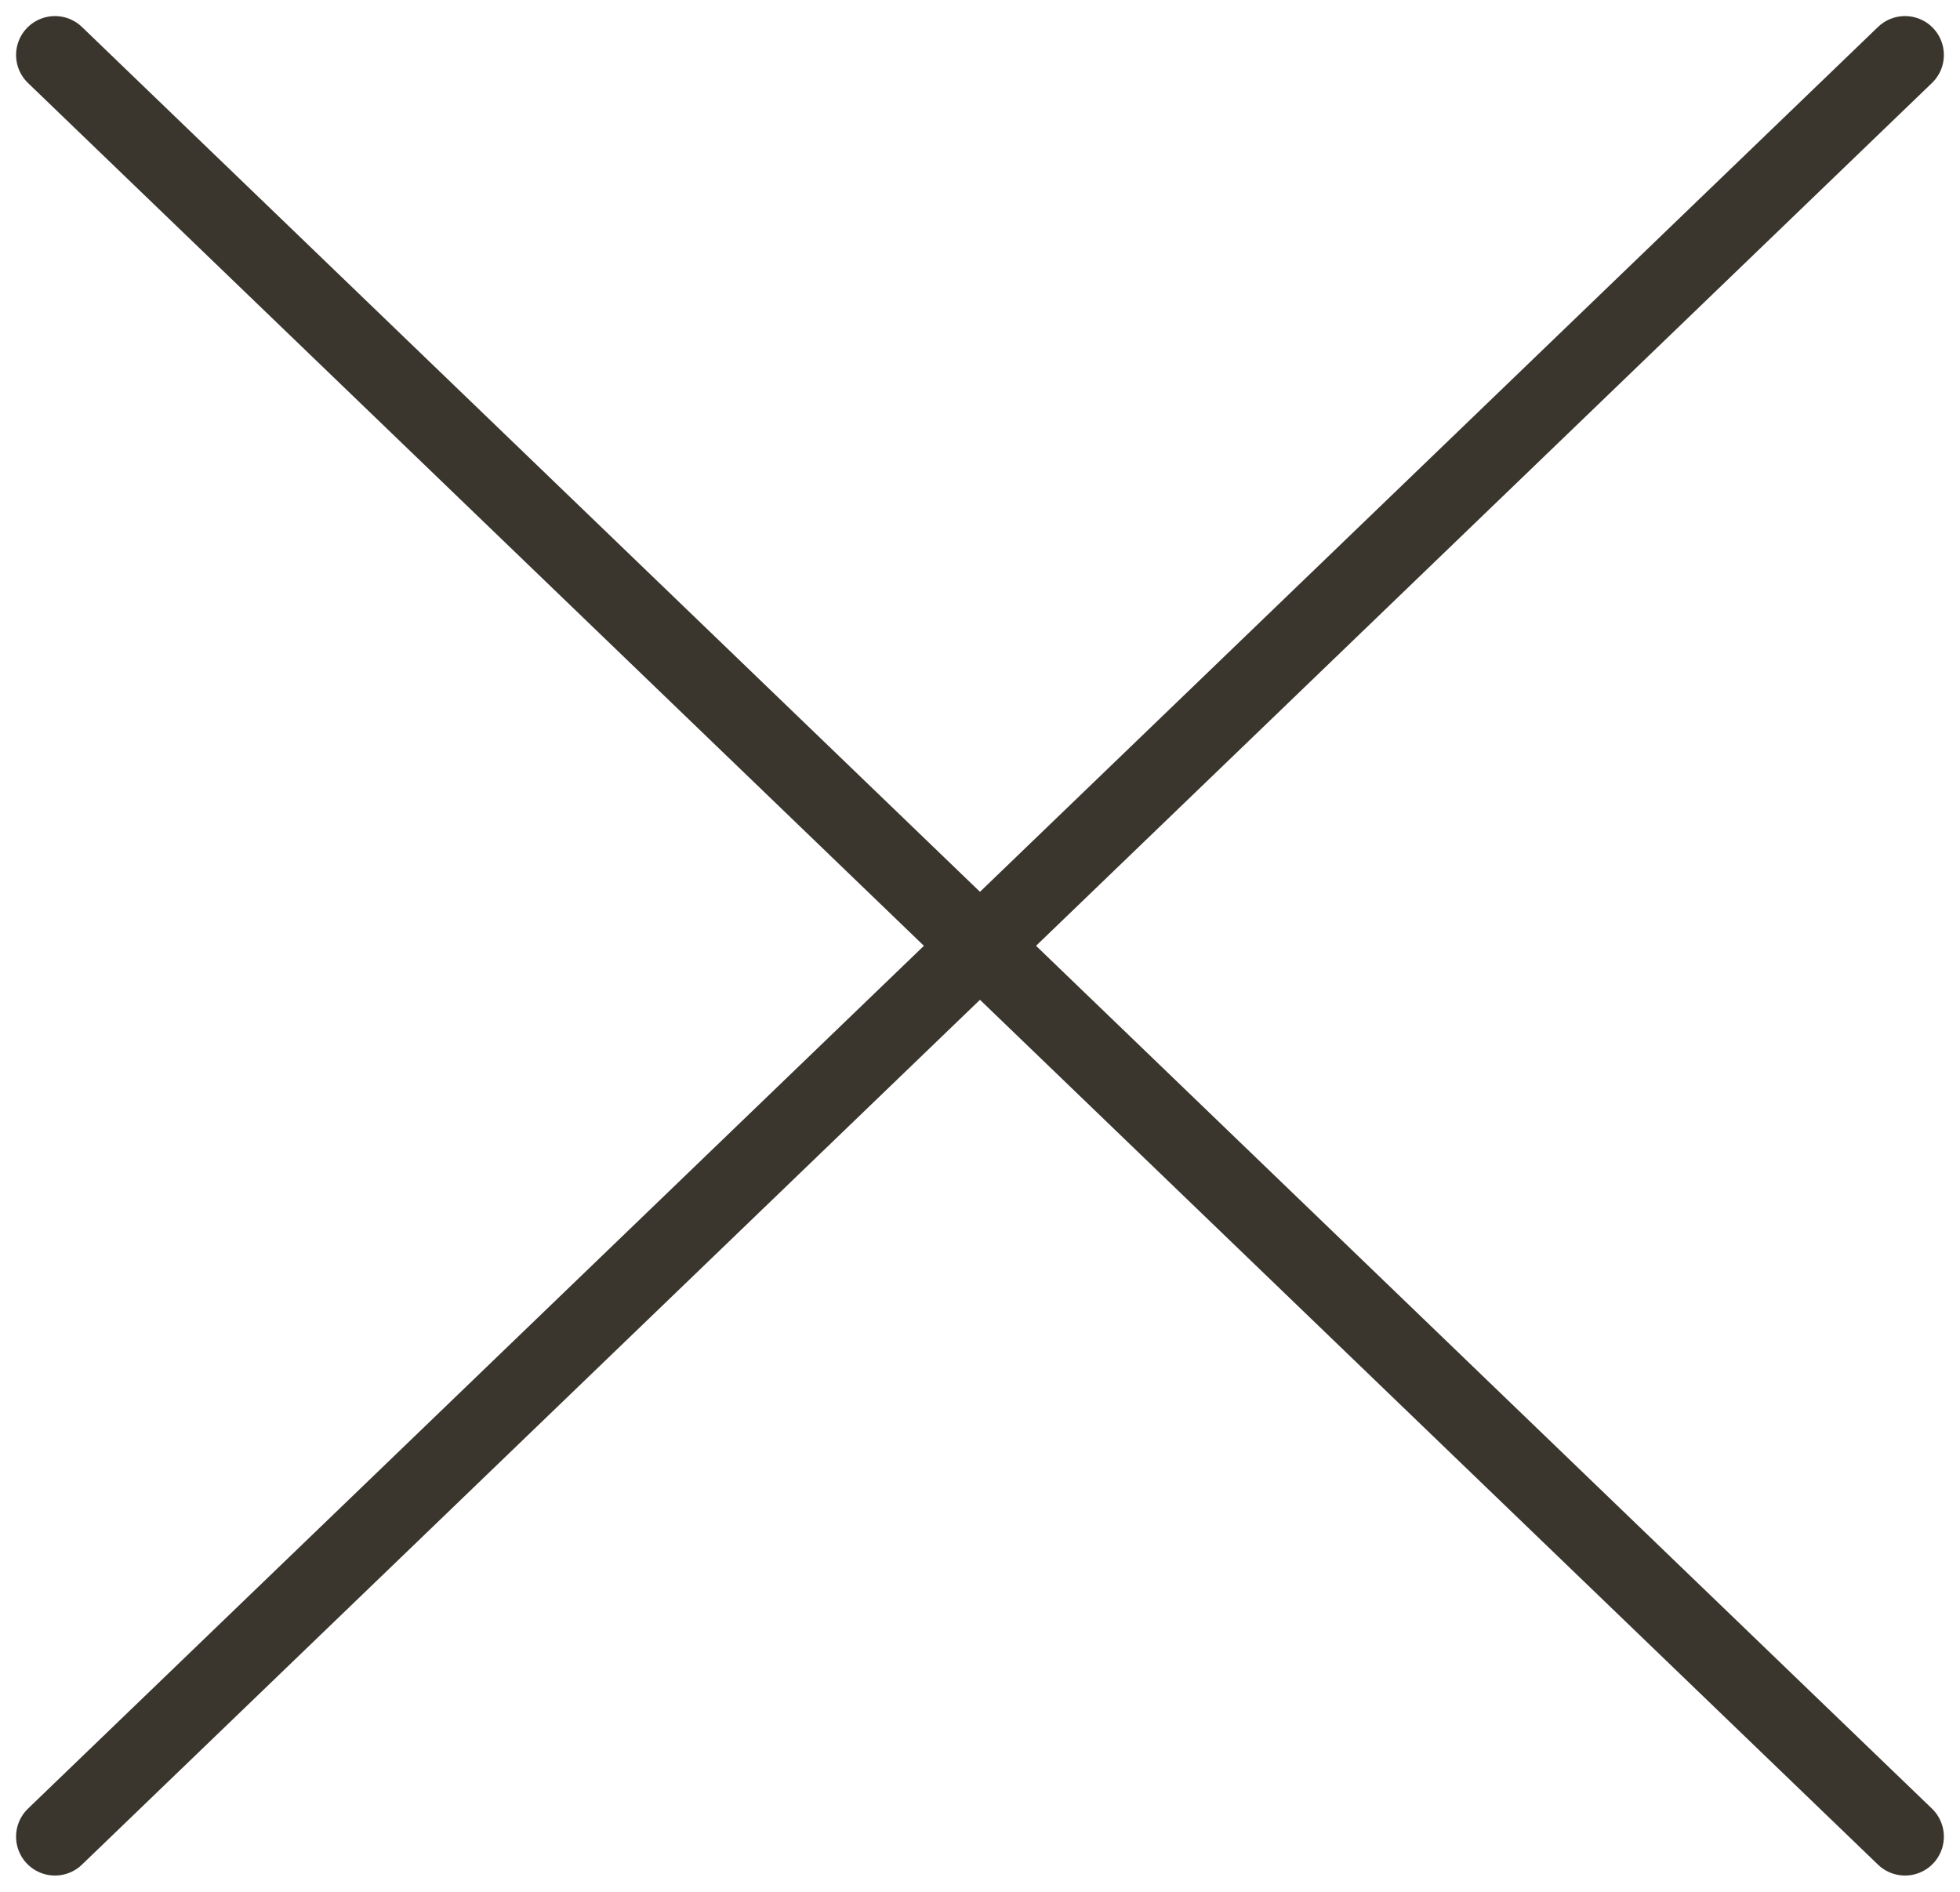 <svg xmlns="http://www.w3.org/2000/svg" width="37.802" height="36.48" viewBox="0 0 37.802 36.48">
  <g id="Grupo_114" data-name="Grupo 114" transform="translate(-1758.94 -77.44)">
    <line id="Línea_6" data-name="Línea 6" y1="34.359" x2="35.681" transform="translate(1760 78.5)" fill="none" stroke="#3a362e" stroke-linecap="round" stroke-width="1.5"/>
    <line id="Línea_7" data-name="Línea 7" x2="35.681" y2="34.359" transform="translate(1760 78.5)" fill="none" stroke="#3a362e" stroke-linecap="round" stroke-width="1.5"/>
  </g>
</svg>
